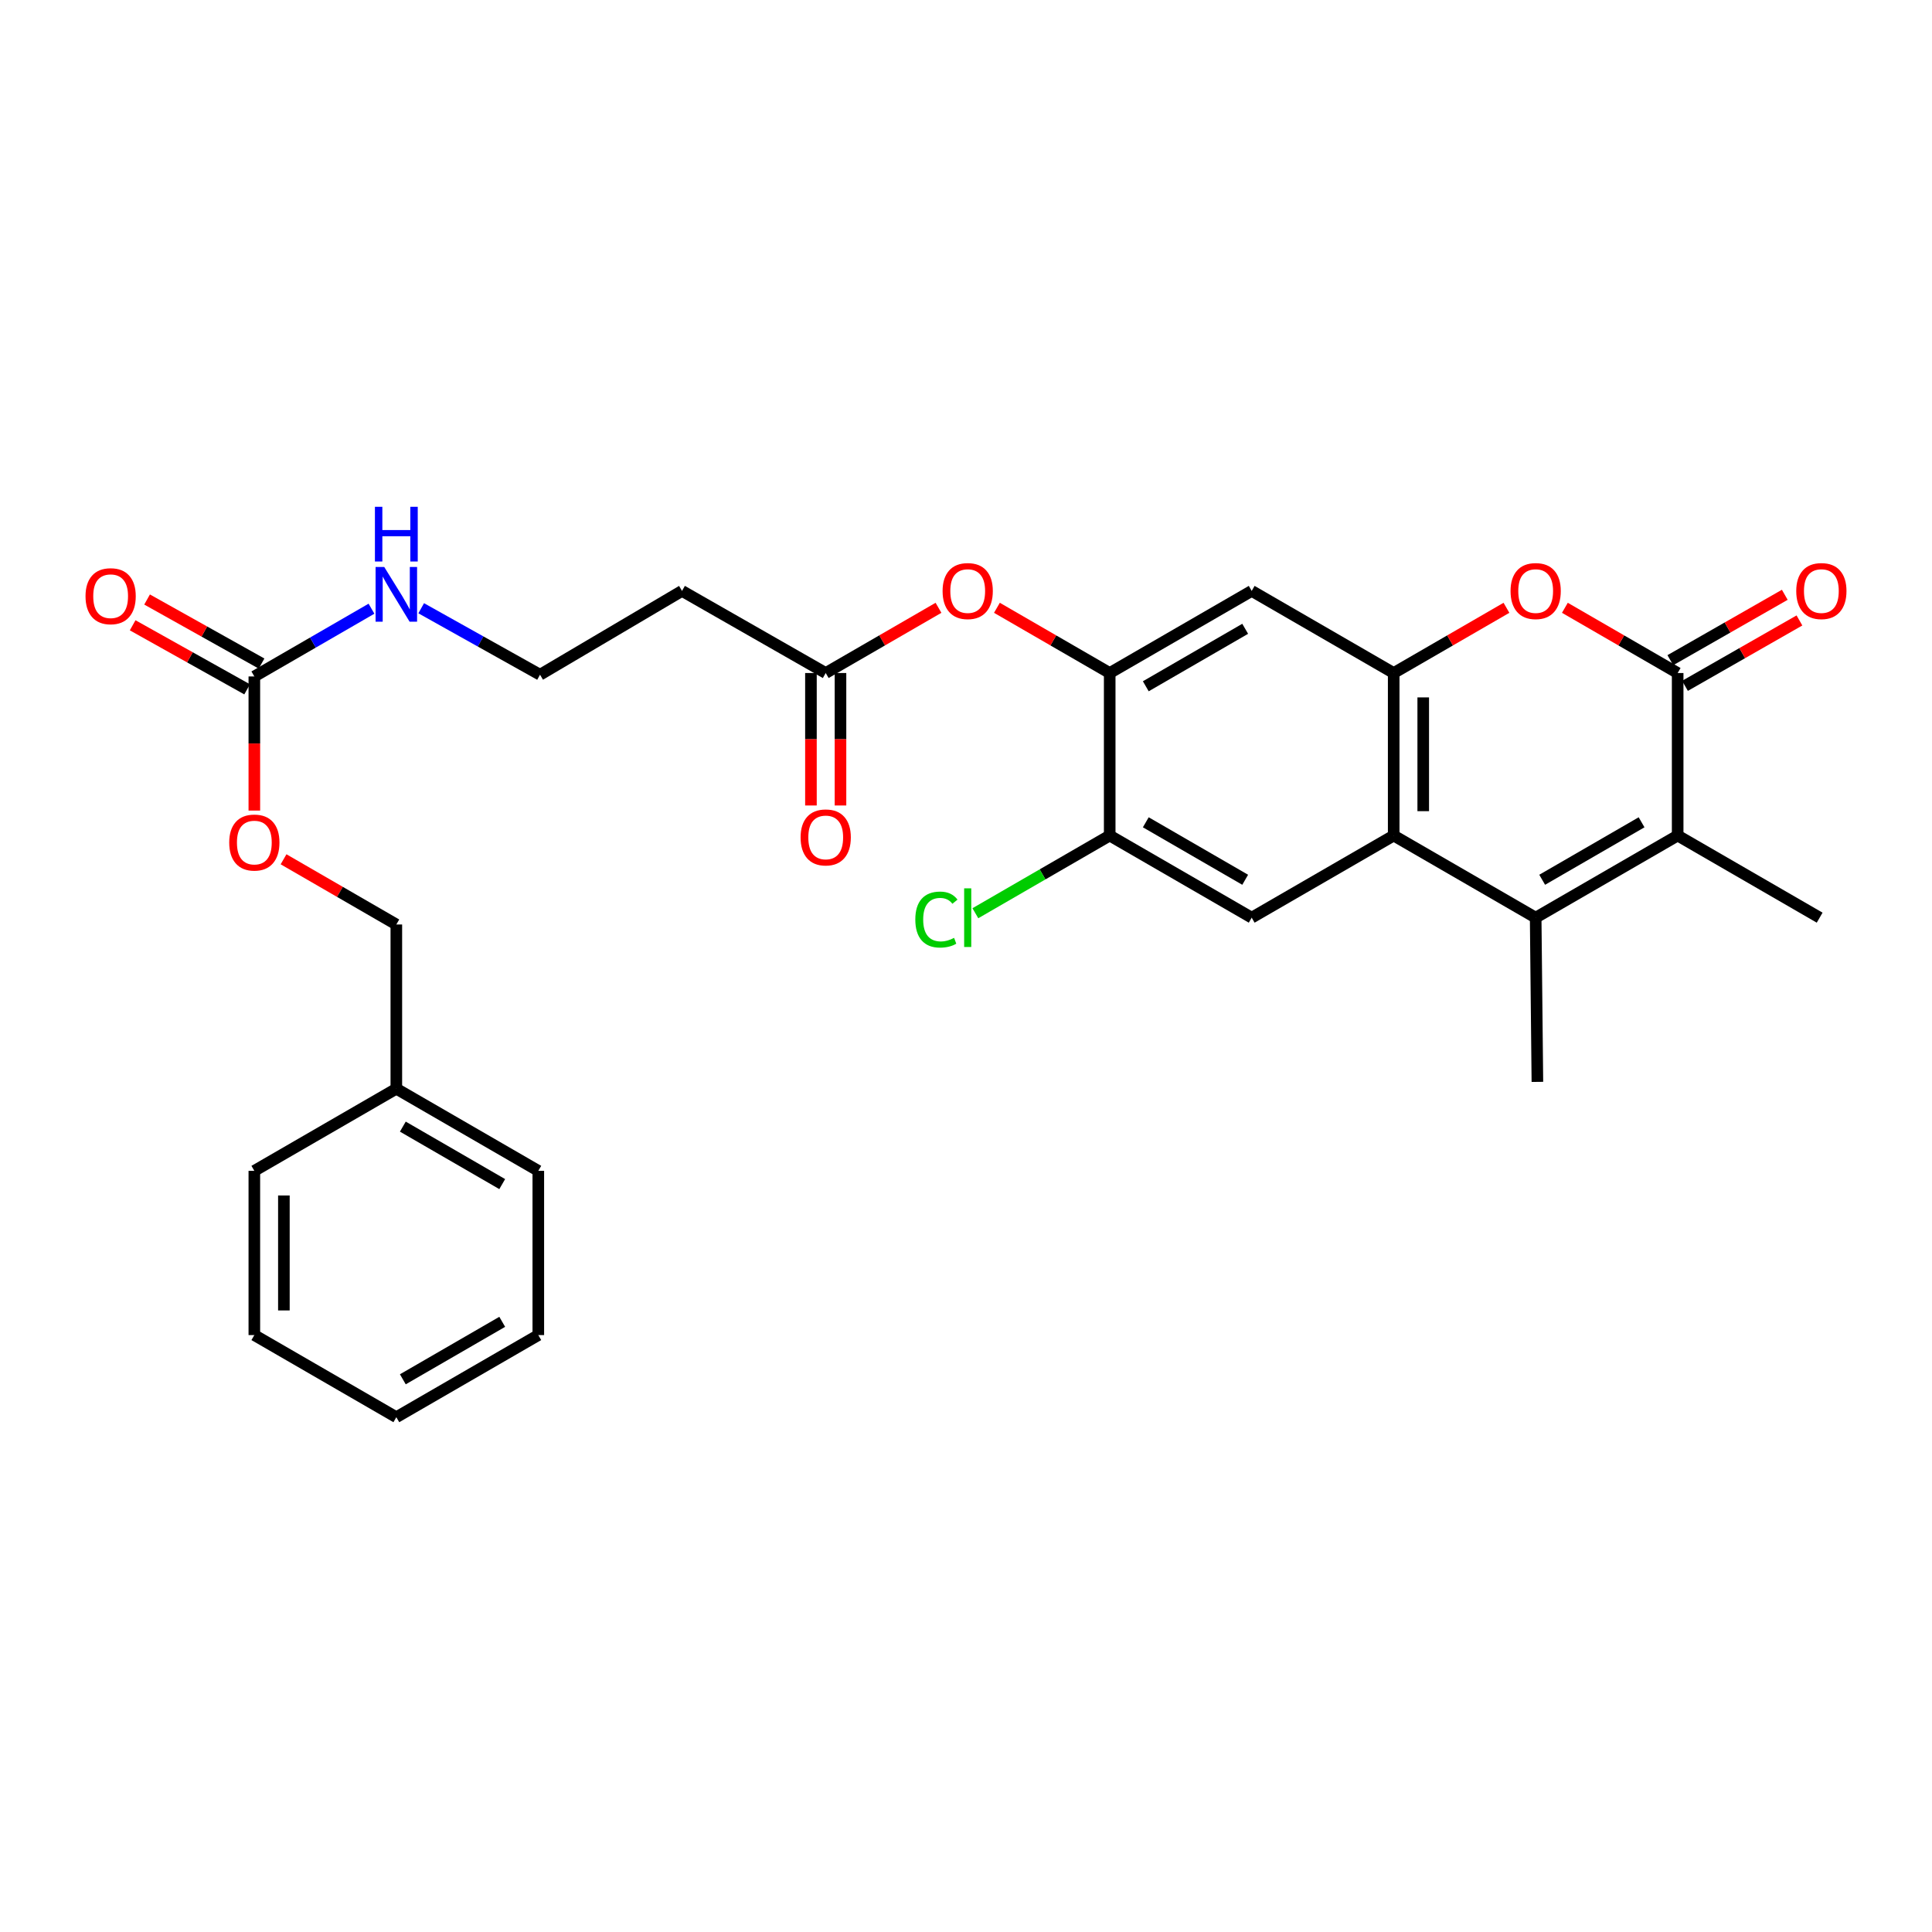 <?xml version='1.0' encoding='iso-8859-1'?>
<svg version='1.1' baseProfile='full'
              xmlns='http://www.w3.org/2000/svg'
                      xmlns:rdkit='http://www.rdkit.org/xml'
                      xmlns:xlink='http://www.w3.org/1999/xlink'
                  xml:space='preserve'
width='1000px' height='1000px' viewBox='0 0 1000 1000'>
<!-- END OF HEADER -->
<rect style='opacity:1.0;fill:#FFFFFF;stroke:none' width='1000' height='1000' x='0' y='0'> </rect>
<path class='bond-0' d='M 794.859,474.982 L 721.372,432.478' style='fill:none;fill-rule:evenodd;stroke:#000000;stroke-width:6px;stroke-linecap:butt;stroke-linejoin:miter;stroke-opacity:1' />
<path class='bond-1' d='M 794.859,474.982 L 868.355,432.478' style='fill:none;fill-rule:evenodd;stroke:#000000;stroke-width:6px;stroke-linecap:butt;stroke-linejoin:miter;stroke-opacity:1' />
<path class='bond-1' d='M 798.228,455.369 L 849.675,425.616' style='fill:none;fill-rule:evenodd;stroke:#000000;stroke-width:6px;stroke-linecap:butt;stroke-linejoin:miter;stroke-opacity:1' />
<path class='bond-2' d='M 794.859,474.982 L 795.751,559.981' style='fill:none;fill-rule:evenodd;stroke:#000000;stroke-width:6px;stroke-linecap:butt;stroke-linejoin:miter;stroke-opacity:1' />
<path class='bond-3' d='M 868.355,348.354 L 868.355,432.478' style='fill:none;fill-rule:evenodd;stroke:#000000;stroke-width:6px;stroke-linecap:butt;stroke-linejoin:miter;stroke-opacity:1' />
<path class='bond-4' d='M 868.355,348.354 L 839.169,331.475' style='fill:none;fill-rule:evenodd;stroke:#000000;stroke-width:6px;stroke-linecap:butt;stroke-linejoin:miter;stroke-opacity:1' />
<path class='bond-4' d='M 839.169,331.475 L 809.982,314.596' style='fill:none;fill-rule:evenodd;stroke:#FF0000;stroke-width:6px;stroke-linecap:butt;stroke-linejoin:miter;stroke-opacity:1' />
<path class='bond-5' d='M 872.149,354.993 L 901.768,338.067' style='fill:none;fill-rule:evenodd;stroke:#000000;stroke-width:6px;stroke-linecap:butt;stroke-linejoin:miter;stroke-opacity:1' />
<path class='bond-5' d='M 901.768,338.067 L 931.387,321.142' style='fill:none;fill-rule:evenodd;stroke:#FF0000;stroke-width:6px;stroke-linecap:butt;stroke-linejoin:miter;stroke-opacity:1' />
<path class='bond-5' d='M 864.562,341.716 L 894.181,324.79' style='fill:none;fill-rule:evenodd;stroke:#000000;stroke-width:6px;stroke-linecap:butt;stroke-linejoin:miter;stroke-opacity:1' />
<path class='bond-5' d='M 894.181,324.79 L 923.8,307.864' style='fill:none;fill-rule:evenodd;stroke:#FF0000;stroke-width:6px;stroke-linecap:butt;stroke-linejoin:miter;stroke-opacity:1' />
<path class='bond-6' d='M 721.372,432.478 L 721.372,348.354' style='fill:none;fill-rule:evenodd;stroke:#000000;stroke-width:6px;stroke-linecap:butt;stroke-linejoin:miter;stroke-opacity:1' />
<path class='bond-6' d='M 736.664,419.86 L 736.664,360.973' style='fill:none;fill-rule:evenodd;stroke:#000000;stroke-width:6px;stroke-linecap:butt;stroke-linejoin:miter;stroke-opacity:1' />
<path class='bond-7' d='M 721.372,432.478 L 647.876,474.982' style='fill:none;fill-rule:evenodd;stroke:#000000;stroke-width:6px;stroke-linecap:butt;stroke-linejoin:miter;stroke-opacity:1' />
<path class='bond-8' d='M 868.355,432.478 L 941.852,474.982' style='fill:none;fill-rule:evenodd;stroke:#000000;stroke-width:6px;stroke-linecap:butt;stroke-linejoin:miter;stroke-opacity:1' />
<path class='bond-9' d='M 721.372,348.354 L 647.876,305.85' style='fill:none;fill-rule:evenodd;stroke:#000000;stroke-width:6px;stroke-linecap:butt;stroke-linejoin:miter;stroke-opacity:1' />
<path class='bond-10' d='M 721.372,348.354 L 750.554,331.476' style='fill:none;fill-rule:evenodd;stroke:#000000;stroke-width:6px;stroke-linecap:butt;stroke-linejoin:miter;stroke-opacity:1' />
<path class='bond-10' d='M 750.554,331.476 L 779.737,314.597' style='fill:none;fill-rule:evenodd;stroke:#FF0000;stroke-width:6px;stroke-linecap:butt;stroke-linejoin:miter;stroke-opacity:1' />
<path class='bond-11' d='M 647.876,305.85 L 574.38,348.354' style='fill:none;fill-rule:evenodd;stroke:#000000;stroke-width:6px;stroke-linecap:butt;stroke-linejoin:miter;stroke-opacity:1' />
<path class='bond-11' d='M 644.507,325.464 L 593.06,355.217' style='fill:none;fill-rule:evenodd;stroke:#000000;stroke-width:6px;stroke-linecap:butt;stroke-linejoin:miter;stroke-opacity:1' />
<path class='bond-12' d='M 574.38,348.354 L 574.38,432.478' style='fill:none;fill-rule:evenodd;stroke:#000000;stroke-width:6px;stroke-linecap:butt;stroke-linejoin:miter;stroke-opacity:1' />
<path class='bond-13' d='M 574.38,348.354 L 545.193,331.475' style='fill:none;fill-rule:evenodd;stroke:#000000;stroke-width:6px;stroke-linecap:butt;stroke-linejoin:miter;stroke-opacity:1' />
<path class='bond-13' d='M 545.193,331.475 L 516.006,314.596' style='fill:none;fill-rule:evenodd;stroke:#FF0000;stroke-width:6px;stroke-linecap:butt;stroke-linejoin:miter;stroke-opacity:1' />
<path class='bond-14' d='M 647.876,474.982 L 574.38,432.478' style='fill:none;fill-rule:evenodd;stroke:#000000;stroke-width:6px;stroke-linecap:butt;stroke-linejoin:miter;stroke-opacity:1' />
<path class='bond-14' d='M 644.507,455.369 L 593.06,425.616' style='fill:none;fill-rule:evenodd;stroke:#000000;stroke-width:6px;stroke-linecap:butt;stroke-linejoin:miter;stroke-opacity:1' />
<path class='bond-15' d='M 131.645,350.13 L 161.961,332.597' style='fill:none;fill-rule:evenodd;stroke:#000000;stroke-width:6px;stroke-linecap:butt;stroke-linejoin:miter;stroke-opacity:1' />
<path class='bond-15' d='M 161.961,332.597 L 192.278,315.065' style='fill:none;fill-rule:evenodd;stroke:#0000FF;stroke-width:6px;stroke-linecap:butt;stroke-linejoin:miter;stroke-opacity:1' />
<path class='bond-16' d='M 135.378,343.457 L 105.754,326.881' style='fill:none;fill-rule:evenodd;stroke:#000000;stroke-width:6px;stroke-linecap:butt;stroke-linejoin:miter;stroke-opacity:1' />
<path class='bond-16' d='M 105.754,326.881 L 76.129,310.304' style='fill:none;fill-rule:evenodd;stroke:#FF0000;stroke-width:6px;stroke-linecap:butt;stroke-linejoin:miter;stroke-opacity:1' />
<path class='bond-16' d='M 127.911,356.802 L 98.287,340.226' style='fill:none;fill-rule:evenodd;stroke:#000000;stroke-width:6px;stroke-linecap:butt;stroke-linejoin:miter;stroke-opacity:1' />
<path class='bond-16' d='M 98.287,340.226 L 68.662,323.649' style='fill:none;fill-rule:evenodd;stroke:#FF0000;stroke-width:6px;stroke-linecap:butt;stroke-linejoin:miter;stroke-opacity:1' />
<path class='bond-17' d='M 131.645,350.13 L 131.645,384.842' style='fill:none;fill-rule:evenodd;stroke:#000000;stroke-width:6px;stroke-linecap:butt;stroke-linejoin:miter;stroke-opacity:1' />
<path class='bond-17' d='M 131.645,384.842 L 131.645,419.554' style='fill:none;fill-rule:evenodd;stroke:#FF0000;stroke-width:6px;stroke-linecap:butt;stroke-linejoin:miter;stroke-opacity:1' />
<path class='bond-18' d='M 574.38,432.478 L 539.613,452.585' style='fill:none;fill-rule:evenodd;stroke:#000000;stroke-width:6px;stroke-linecap:butt;stroke-linejoin:miter;stroke-opacity:1' />
<path class='bond-18' d='M 539.613,452.585 L 504.846,472.691' style='fill:none;fill-rule:evenodd;stroke:#00CC00;stroke-width:6px;stroke-linecap:butt;stroke-linejoin:miter;stroke-opacity:1' />
<path class='bond-19' d='M 485.761,314.596 L 456.574,331.475' style='fill:none;fill-rule:evenodd;stroke:#FF0000;stroke-width:6px;stroke-linecap:butt;stroke-linejoin:miter;stroke-opacity:1' />
<path class='bond-19' d='M 456.574,331.475 L 427.387,348.354' style='fill:none;fill-rule:evenodd;stroke:#000000;stroke-width:6px;stroke-linecap:butt;stroke-linejoin:miter;stroke-opacity:1' />
<path class='bond-20' d='M 427.387,348.354 L 353.008,305.85' style='fill:none;fill-rule:evenodd;stroke:#000000;stroke-width:6px;stroke-linecap:butt;stroke-linejoin:miter;stroke-opacity:1' />
<path class='bond-21' d='M 419.741,348.354 L 419.741,382.636' style='fill:none;fill-rule:evenodd;stroke:#000000;stroke-width:6px;stroke-linecap:butt;stroke-linejoin:miter;stroke-opacity:1' />
<path class='bond-21' d='M 419.741,382.636 L 419.741,416.917' style='fill:none;fill-rule:evenodd;stroke:#FF0000;stroke-width:6px;stroke-linecap:butt;stroke-linejoin:miter;stroke-opacity:1' />
<path class='bond-21' d='M 435.034,348.354 L 435.034,382.636' style='fill:none;fill-rule:evenodd;stroke:#000000;stroke-width:6px;stroke-linecap:butt;stroke-linejoin:miter;stroke-opacity:1' />
<path class='bond-21' d='M 435.034,382.636 L 435.034,416.917' style='fill:none;fill-rule:evenodd;stroke:#FF0000;stroke-width:6px;stroke-linecap:butt;stroke-linejoin:miter;stroke-opacity:1' />
<path class='bond-22' d='M 353.008,305.85 L 279.52,349.238' style='fill:none;fill-rule:evenodd;stroke:#000000;stroke-width:6px;stroke-linecap:butt;stroke-linejoin:miter;stroke-opacity:1' />
<path class='bond-23' d='M 146.767,444.765 L 175.954,461.641' style='fill:none;fill-rule:evenodd;stroke:#FF0000;stroke-width:6px;stroke-linecap:butt;stroke-linejoin:miter;stroke-opacity:1' />
<path class='bond-23' d='M 175.954,461.641 L 205.141,478.516' style='fill:none;fill-rule:evenodd;stroke:#000000;stroke-width:6px;stroke-linecap:butt;stroke-linejoin:miter;stroke-opacity:1' />
<path class='bond-24' d='M 218.011,314.827 L 248.766,332.032' style='fill:none;fill-rule:evenodd;stroke:#0000FF;stroke-width:6px;stroke-linecap:butt;stroke-linejoin:miter;stroke-opacity:1' />
<path class='bond-24' d='M 248.766,332.032 L 279.52,349.238' style='fill:none;fill-rule:evenodd;stroke:#000000;stroke-width:6px;stroke-linecap:butt;stroke-linejoin:miter;stroke-opacity:1' />
<path class='bond-25' d='M 205.141,478.516 L 205.141,563.524' style='fill:none;fill-rule:evenodd;stroke:#000000;stroke-width:6px;stroke-linecap:butt;stroke-linejoin:miter;stroke-opacity:1' />
<path class='bond-26' d='M 205.141,563.524 L 278.628,606.028' style='fill:none;fill-rule:evenodd;stroke:#000000;stroke-width:6px;stroke-linecap:butt;stroke-linejoin:miter;stroke-opacity:1' />
<path class='bond-26' d='M 208.507,583.137 L 259.949,612.89' style='fill:none;fill-rule:evenodd;stroke:#000000;stroke-width:6px;stroke-linecap:butt;stroke-linejoin:miter;stroke-opacity:1' />
<path class='bond-27' d='M 205.141,563.524 L 131.645,606.028' style='fill:none;fill-rule:evenodd;stroke:#000000;stroke-width:6px;stroke-linecap:butt;stroke-linejoin:miter;stroke-opacity:1' />
<path class='bond-28' d='M 278.628,606.028 L 278.628,691.036' style='fill:none;fill-rule:evenodd;stroke:#000000;stroke-width:6px;stroke-linecap:butt;stroke-linejoin:miter;stroke-opacity:1' />
<path class='bond-29' d='M 131.645,606.028 L 131.645,691.036' style='fill:none;fill-rule:evenodd;stroke:#000000;stroke-width:6px;stroke-linecap:butt;stroke-linejoin:miter;stroke-opacity:1' />
<path class='bond-29' d='M 146.937,618.779 L 146.937,678.285' style='fill:none;fill-rule:evenodd;stroke:#000000;stroke-width:6px;stroke-linecap:butt;stroke-linejoin:miter;stroke-opacity:1' />
<path class='bond-30' d='M 131.645,691.036 L 205.141,733.54' style='fill:none;fill-rule:evenodd;stroke:#000000;stroke-width:6px;stroke-linecap:butt;stroke-linejoin:miter;stroke-opacity:1' />
<path class='bond-31' d='M 278.628,691.036 L 205.141,733.54' style='fill:none;fill-rule:evenodd;stroke:#000000;stroke-width:6px;stroke-linecap:butt;stroke-linejoin:miter;stroke-opacity:1' />
<path class='bond-31' d='M 259.949,684.174 L 208.507,713.927' style='fill:none;fill-rule:evenodd;stroke:#000000;stroke-width:6px;stroke-linecap:butt;stroke-linejoin:miter;stroke-opacity:1' />
<path  class='atom-5' d='M 781.859 305.93
Q 781.859 299.13, 785.219 295.33
Q 788.579 291.53, 794.859 291.53
Q 801.139 291.53, 804.499 295.33
Q 807.859 299.13, 807.859 305.93
Q 807.859 312.81, 804.459 316.73
Q 801.059 320.61, 794.859 320.61
Q 788.619 320.61, 785.219 316.73
Q 781.859 312.85, 781.859 305.93
M 794.859 317.41
Q 799.179 317.41, 801.499 314.53
Q 803.859 311.61, 803.859 305.93
Q 803.859 300.37, 801.499 297.57
Q 799.179 294.73, 794.859 294.73
Q 790.539 294.73, 788.179 297.53
Q 785.859 300.33, 785.859 305.93
Q 785.859 311.65, 788.179 314.53
Q 790.539 317.41, 794.859 317.41
' fill='#FF0000'/>
<path  class='atom-11' d='M 487.884 305.93
Q 487.884 299.13, 491.244 295.33
Q 494.604 291.53, 500.884 291.53
Q 507.164 291.53, 510.524 295.33
Q 513.884 299.13, 513.884 305.93
Q 513.884 312.81, 510.484 316.73
Q 507.084 320.61, 500.884 320.61
Q 494.644 320.61, 491.244 316.73
Q 487.884 312.85, 487.884 305.93
M 500.884 317.41
Q 505.204 317.41, 507.524 314.53
Q 509.884 311.61, 509.884 305.93
Q 509.884 300.37, 507.524 297.57
Q 505.204 294.73, 500.884 294.73
Q 496.564 294.73, 494.204 297.53
Q 491.884 300.33, 491.884 305.93
Q 491.884 311.65, 494.204 314.53
Q 496.564 317.41, 500.884 317.41
' fill='#FF0000'/>
<path  class='atom-13' d='M 929.735 305.93
Q 929.735 299.13, 933.095 295.33
Q 936.455 291.53, 942.735 291.53
Q 949.015 291.53, 952.375 295.33
Q 955.735 299.13, 955.735 305.93
Q 955.735 312.81, 952.335 316.73
Q 948.935 320.61, 942.735 320.61
Q 936.495 320.61, 933.095 316.73
Q 929.735 312.85, 929.735 305.93
M 942.735 317.41
Q 947.055 317.41, 949.375 314.53
Q 951.735 311.61, 951.735 305.93
Q 951.735 300.37, 949.375 297.57
Q 947.055 294.73, 942.735 294.73
Q 938.415 294.73, 936.055 297.53
Q 933.735 300.33, 933.735 305.93
Q 933.735 311.65, 936.055 314.53
Q 938.415 317.41, 942.735 317.41
' fill='#FF0000'/>
<path  class='atom-15' d='M 44.265 308.59
Q 44.265 301.79, 47.625 297.99
Q 50.985 294.19, 57.265 294.19
Q 63.545 294.19, 66.905 297.99
Q 70.265 301.79, 70.265 308.59
Q 70.265 315.47, 66.865 319.39
Q 63.465 323.27, 57.265 323.27
Q 51.025 323.27, 47.625 319.39
Q 44.265 315.51, 44.265 308.59
M 57.265 320.07
Q 61.585 320.07, 63.905 317.19
Q 66.265 314.27, 66.265 308.59
Q 66.265 303.03, 63.905 300.23
Q 61.585 297.39, 57.265 297.39
Q 52.945 297.39, 50.585 300.19
Q 48.265 302.99, 48.265 308.59
Q 48.265 314.31, 50.585 317.19
Q 52.945 320.07, 57.265 320.07
' fill='#FF0000'/>
<path  class='atom-16' d='M 118.645 436.101
Q 118.645 429.301, 122.005 425.501
Q 125.365 421.701, 131.645 421.701
Q 137.925 421.701, 141.285 425.501
Q 144.645 429.301, 144.645 436.101
Q 144.645 442.981, 141.245 446.901
Q 137.845 450.781, 131.645 450.781
Q 125.405 450.781, 122.005 446.901
Q 118.645 443.021, 118.645 436.101
M 131.645 447.581
Q 135.965 447.581, 138.285 444.701
Q 140.645 441.781, 140.645 436.101
Q 140.645 430.541, 138.285 427.741
Q 135.965 424.901, 131.645 424.901
Q 127.325 424.901, 124.965 427.701
Q 122.645 430.501, 122.645 436.101
Q 122.645 441.821, 124.965 444.701
Q 127.325 447.581, 131.645 447.581
' fill='#FF0000'/>
<path  class='atom-17' d='M 414.387 433.442
Q 414.387 426.642, 417.747 422.842
Q 421.107 419.042, 427.387 419.042
Q 433.667 419.042, 437.027 422.842
Q 440.387 426.642, 440.387 433.442
Q 440.387 440.322, 436.987 444.242
Q 433.587 448.122, 427.387 448.122
Q 421.147 448.122, 417.747 444.242
Q 414.387 440.362, 414.387 433.442
M 427.387 444.922
Q 431.707 444.922, 434.027 442.042
Q 436.387 439.122, 436.387 433.442
Q 436.387 427.882, 434.027 425.082
Q 431.707 422.242, 427.387 422.242
Q 423.067 422.242, 420.707 425.042
Q 418.387 427.842, 418.387 433.442
Q 418.387 439.162, 420.707 442.042
Q 423.067 444.922, 427.387 444.922
' fill='#FF0000'/>
<path  class='atom-18' d='M 198.881 293.466
L 208.161 308.466
Q 209.081 309.946, 210.561 312.626
Q 212.041 315.306, 212.121 315.466
L 212.121 293.466
L 215.881 293.466
L 215.881 321.786
L 212.001 321.786
L 202.041 305.386
Q 200.881 303.466, 199.641 301.266
Q 198.441 299.066, 198.081 298.386
L 198.081 321.786
L 194.401 321.786
L 194.401 293.466
L 198.881 293.466
' fill='#0000FF'/>
<path  class='atom-18' d='M 194.061 262.314
L 197.901 262.314
L 197.901 274.354
L 212.381 274.354
L 212.381 262.314
L 216.221 262.314
L 216.221 290.634
L 212.381 290.634
L 212.381 277.554
L 197.901 277.554
L 197.901 290.634
L 194.061 290.634
L 194.061 262.314
' fill='#0000FF'/>
<path  class='atom-19' d='M 473.764 475.962
Q 473.764 468.922, 477.044 465.242
Q 480.364 461.522, 486.644 461.522
Q 492.484 461.522, 495.604 465.642
L 492.964 467.802
Q 490.684 464.802, 486.644 464.802
Q 482.364 464.802, 480.084 467.682
Q 477.844 470.522, 477.844 475.962
Q 477.844 481.562, 480.164 484.442
Q 482.524 487.322, 487.084 487.322
Q 490.204 487.322, 493.844 485.442
L 494.964 488.442
Q 493.484 489.402, 491.244 489.962
Q 489.004 490.522, 486.524 490.522
Q 480.364 490.522, 477.044 486.762
Q 473.764 483.002, 473.764 475.962
' fill='#00CC00'/>
<path  class='atom-19' d='M 499.044 459.802
L 502.724 459.802
L 502.724 490.162
L 499.044 490.162
L 499.044 459.802
' fill='#00CC00'/>
</svg>
